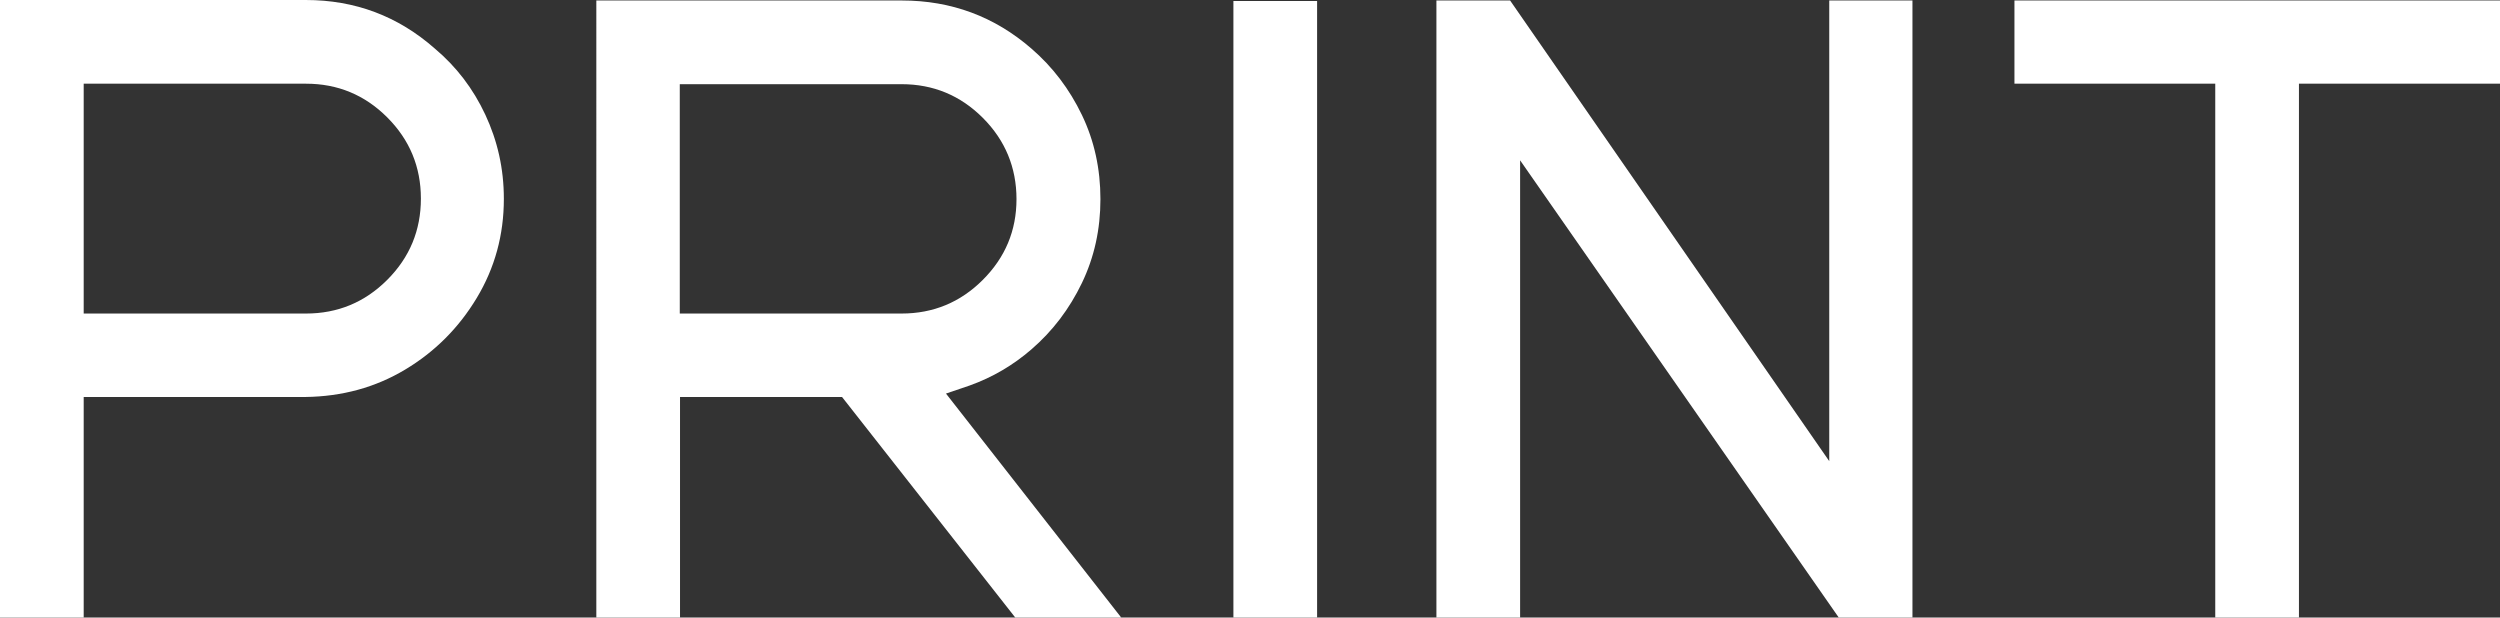 <?xml version="1.0" encoding="UTF-8"?> <svg xmlns="http://www.w3.org/2000/svg" id="Layer_2" data-name="Layer 2" viewBox="0 0 102.46 25.31"><rect x="0" y="0" width="102.46" height="25.31" fill="#333333" stroke="none"/><defs><style> .cls-1 { fill: #fff; stroke-width: 0px; } </style></defs><g id="Layer_1-2" data-name="Layer 1"><g><path class="cls-1" d="m3.43,25.31H0V0h12.53c2.02,0,3.78.66,5.29,1.99.88.74,1.57,1.64,2.07,2.71s.76,2.21.76,3.45c0,1.48-.37,2.83-1.11,4.06s-1.72,2.21-2.94,2.94-2.58,1.1-4.08,1.12H3.43v9.05Zm9.11-12.46c1.3,0,2.41-.46,3.33-1.38s1.38-2.03,1.38-3.33-.46-2.41-1.38-3.33-2.03-1.38-3.33-1.38H3.43v9.42h9.11Z"></path><path class="cls-1" d="m45.95,25.31h-4.34l-7.1-9.04h-6.64v9.04h-3.43V.02h12.52c2.03,0,3.8.66,5.31,1.97.87.75,1.56,1.66,2.07,2.72s.76,2.21.76,3.45-.25,2.38-.76,3.44-1.2,1.97-2.07,2.72c-.74.64-1.58,1.14-2.53,1.48l-.97.33,7.19,9.19Zm-9-12.46c1.3,0,2.41-.46,3.33-1.38s1.38-2.02,1.38-3.31-.46-2.41-1.38-3.33-2.03-1.38-3.33-1.38h-9.09v9.4h9.09Z"></path><path class="cls-1" d="m53.98,25.31h-3.43V.04h3.43v25.28Z"></path><path class="cls-1" d="m78.38,25.31h-3.02l-13.06-18.74v18.74h-3.43V.02h3.02l13.08,18.88V.02h3.41v25.29Z"></path><path class="cls-1" d="m94.22,25.31h-3.43V3.43h-8.23V.02h19.9v3.41h-8.24v21.88Z"></path></g></g></svg> 